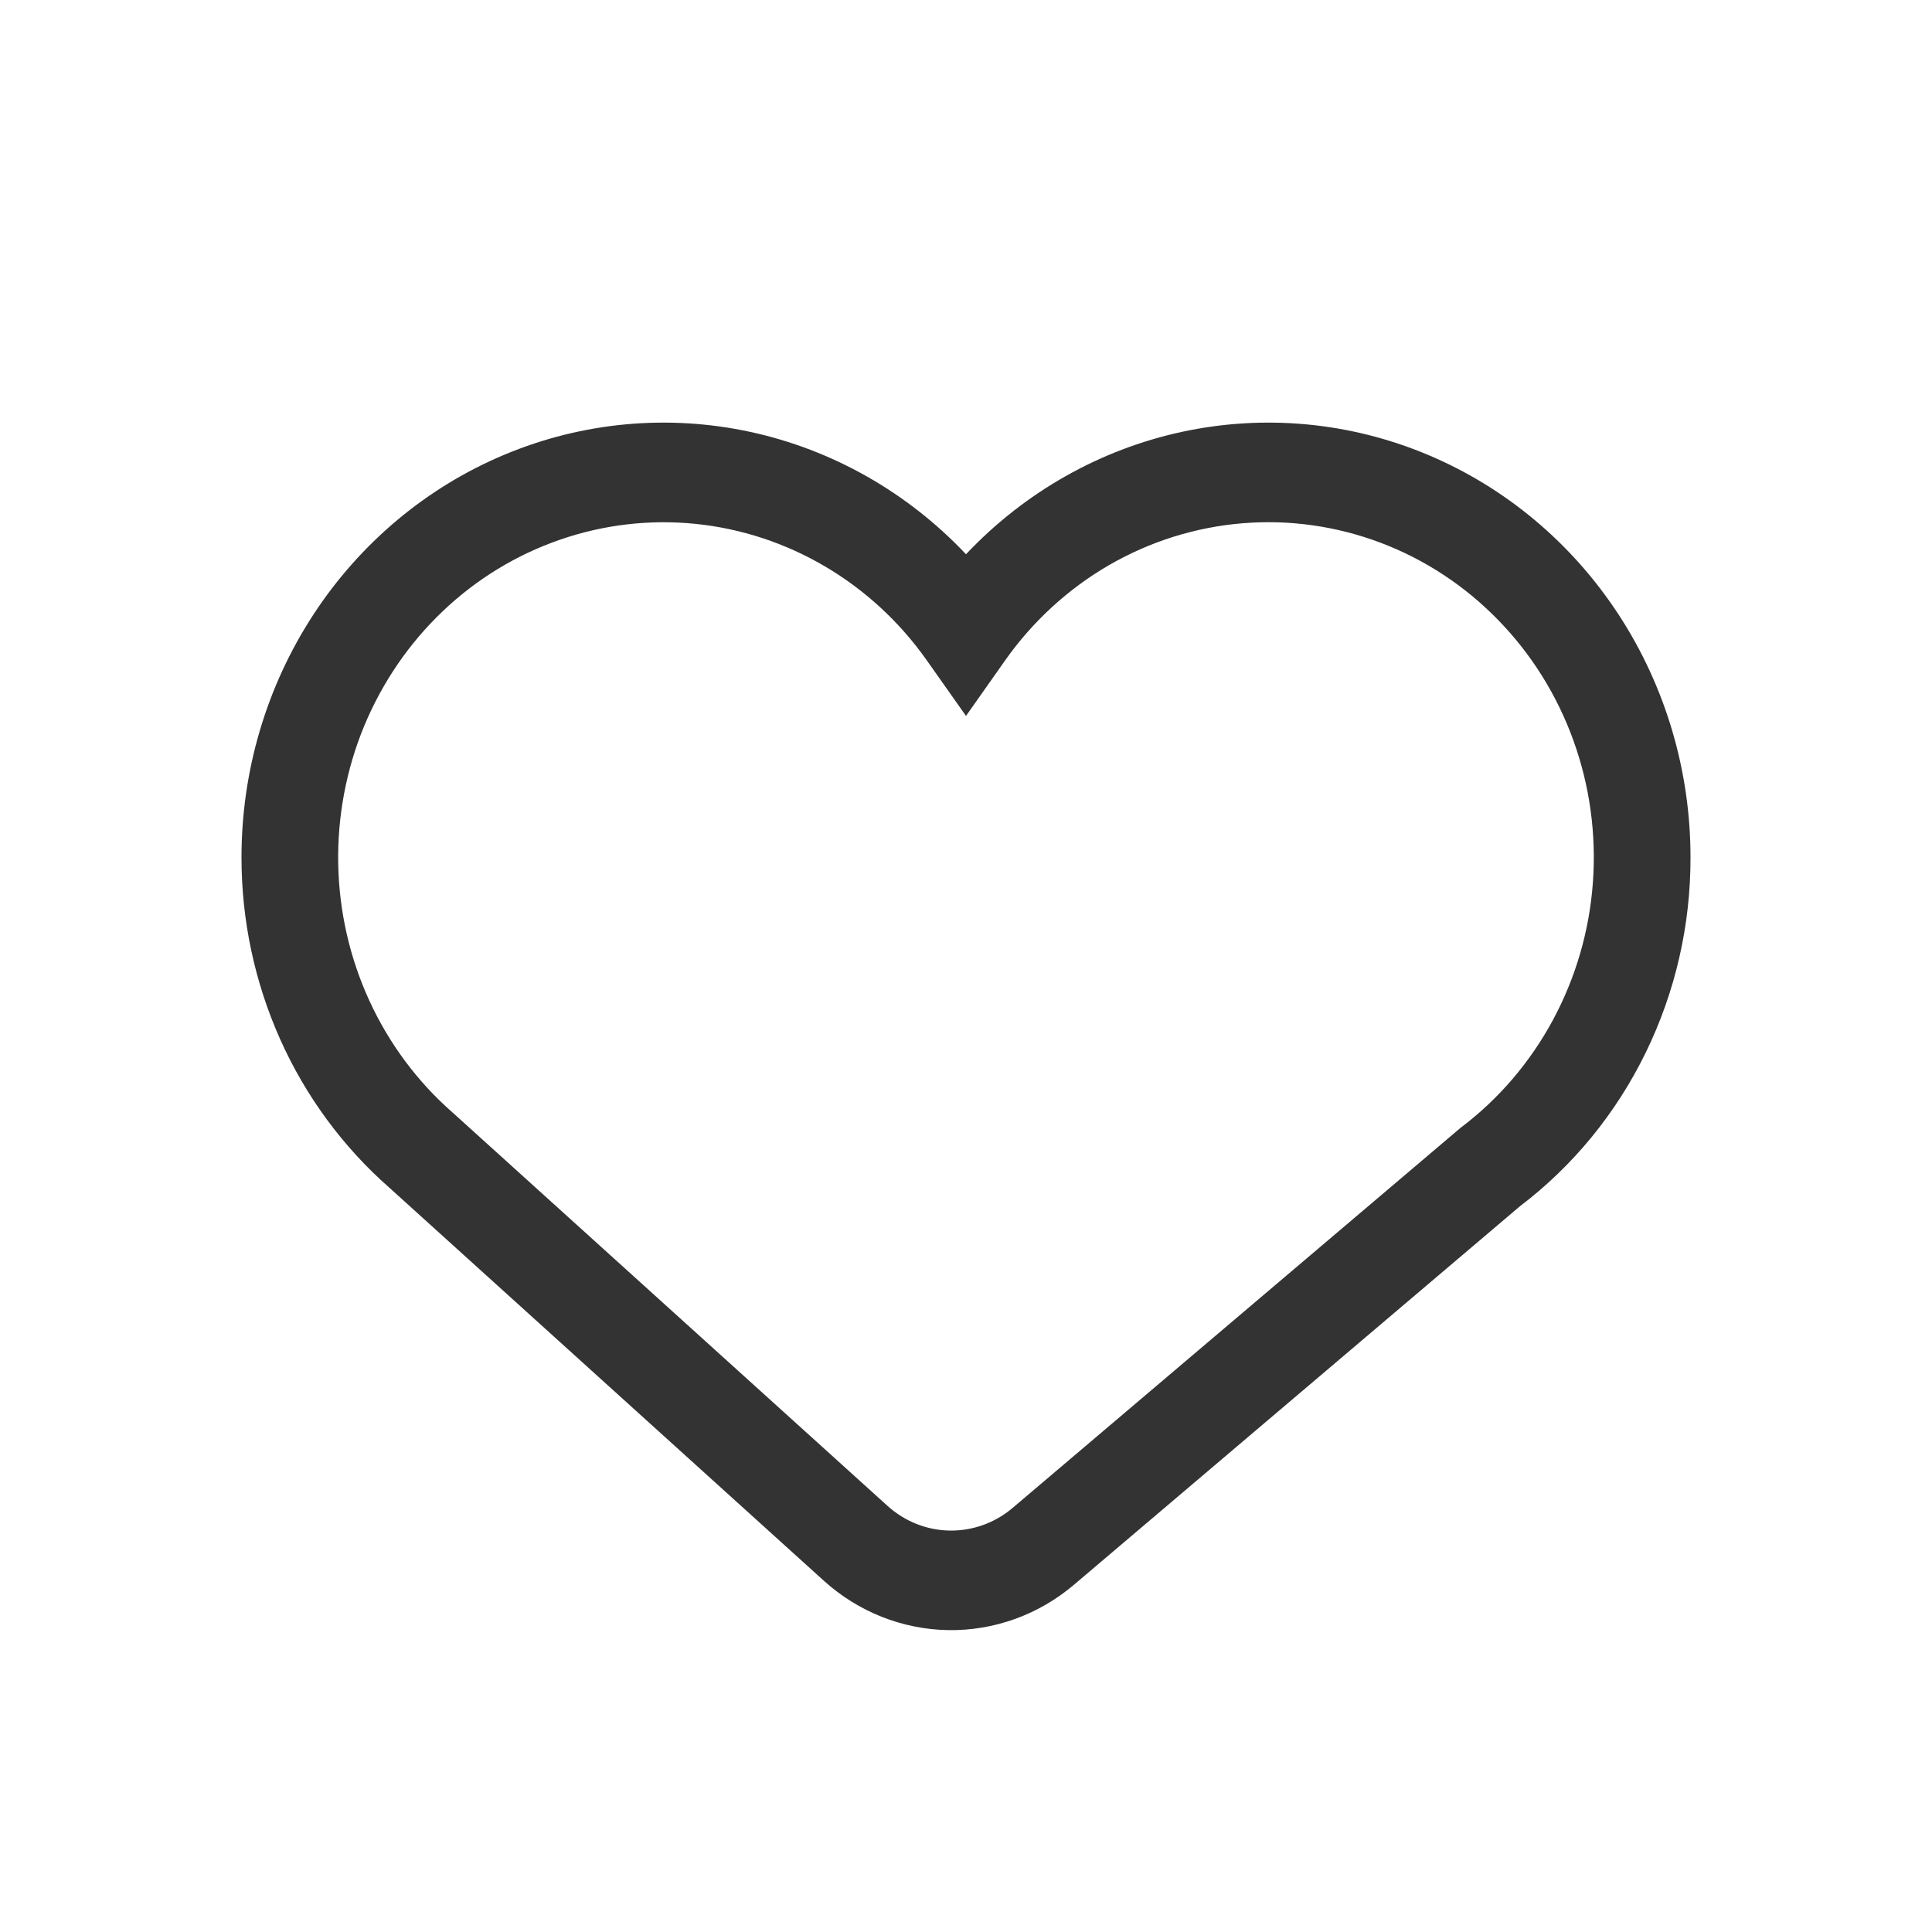 <svg width="32" height="32" viewBox="0 0 32 32" fill="none" xmlns="http://www.w3.org/2000/svg">
    <path
        d="M7.493 18.424L7.502 18.432L14.699 24.941C14.985 25.2 15.35 25.345 15.729 25.351C16.109 25.357 16.479 25.224 16.772 24.976L24.193 18.679C24.821 18.206 25.342 17.598 25.72 16.897C26.098 16.196 26.325 15.419 26.383 14.62C26.442 13.82 26.332 13.017 26.061 12.266C25.79 11.514 25.364 10.832 24.812 10.267C24.261 9.701 23.597 9.265 22.866 8.989C22.135 8.713 21.355 8.603 20.579 8.667C19.803 8.731 19.05 8.967 18.371 9.359C17.693 9.752 17.104 10.291 16.647 10.94L16 11.858L15.353 10.941C14.906 10.306 14.333 9.776 13.672 9.386C13.012 8.996 12.278 8.754 11.521 8.677C10.763 8.6 9.998 8.689 9.276 8.939C8.554 9.188 7.891 9.592 7.332 10.125C6.773 10.657 6.33 11.306 6.031 12.027C5.733 12.749 5.587 13.528 5.602 14.312C5.617 15.096 5.793 15.868 6.119 16.577C6.445 17.286 6.913 17.916 7.493 18.424V18.424ZM4 14.199C4 12.767 4.415 11.367 5.191 10.179C5.968 8.991 7.071 8.068 8.36 7.529C9.648 6.99 11.063 6.859 12.424 7.153C13.785 7.447 15.03 8.153 16 9.18C16.97 8.153 18.215 7.447 19.576 7.153C20.937 6.859 22.352 6.99 23.64 7.529C24.929 8.068 26.032 8.991 26.809 10.179C27.585 11.367 28 12.767 28 14.199C28.003 15.324 27.748 16.433 27.257 17.437C26.767 18.442 26.053 19.313 25.174 19.98L17.79 26.247C17.204 26.745 16.465 27.012 15.705 27C14.945 26.987 14.214 26.697 13.643 26.18L6.45 19.673C5.681 18.998 5.063 18.159 4.64 17.213C4.218 16.268 3.999 15.24 4 14.199Z"
        fill="#333333" />
</svg>